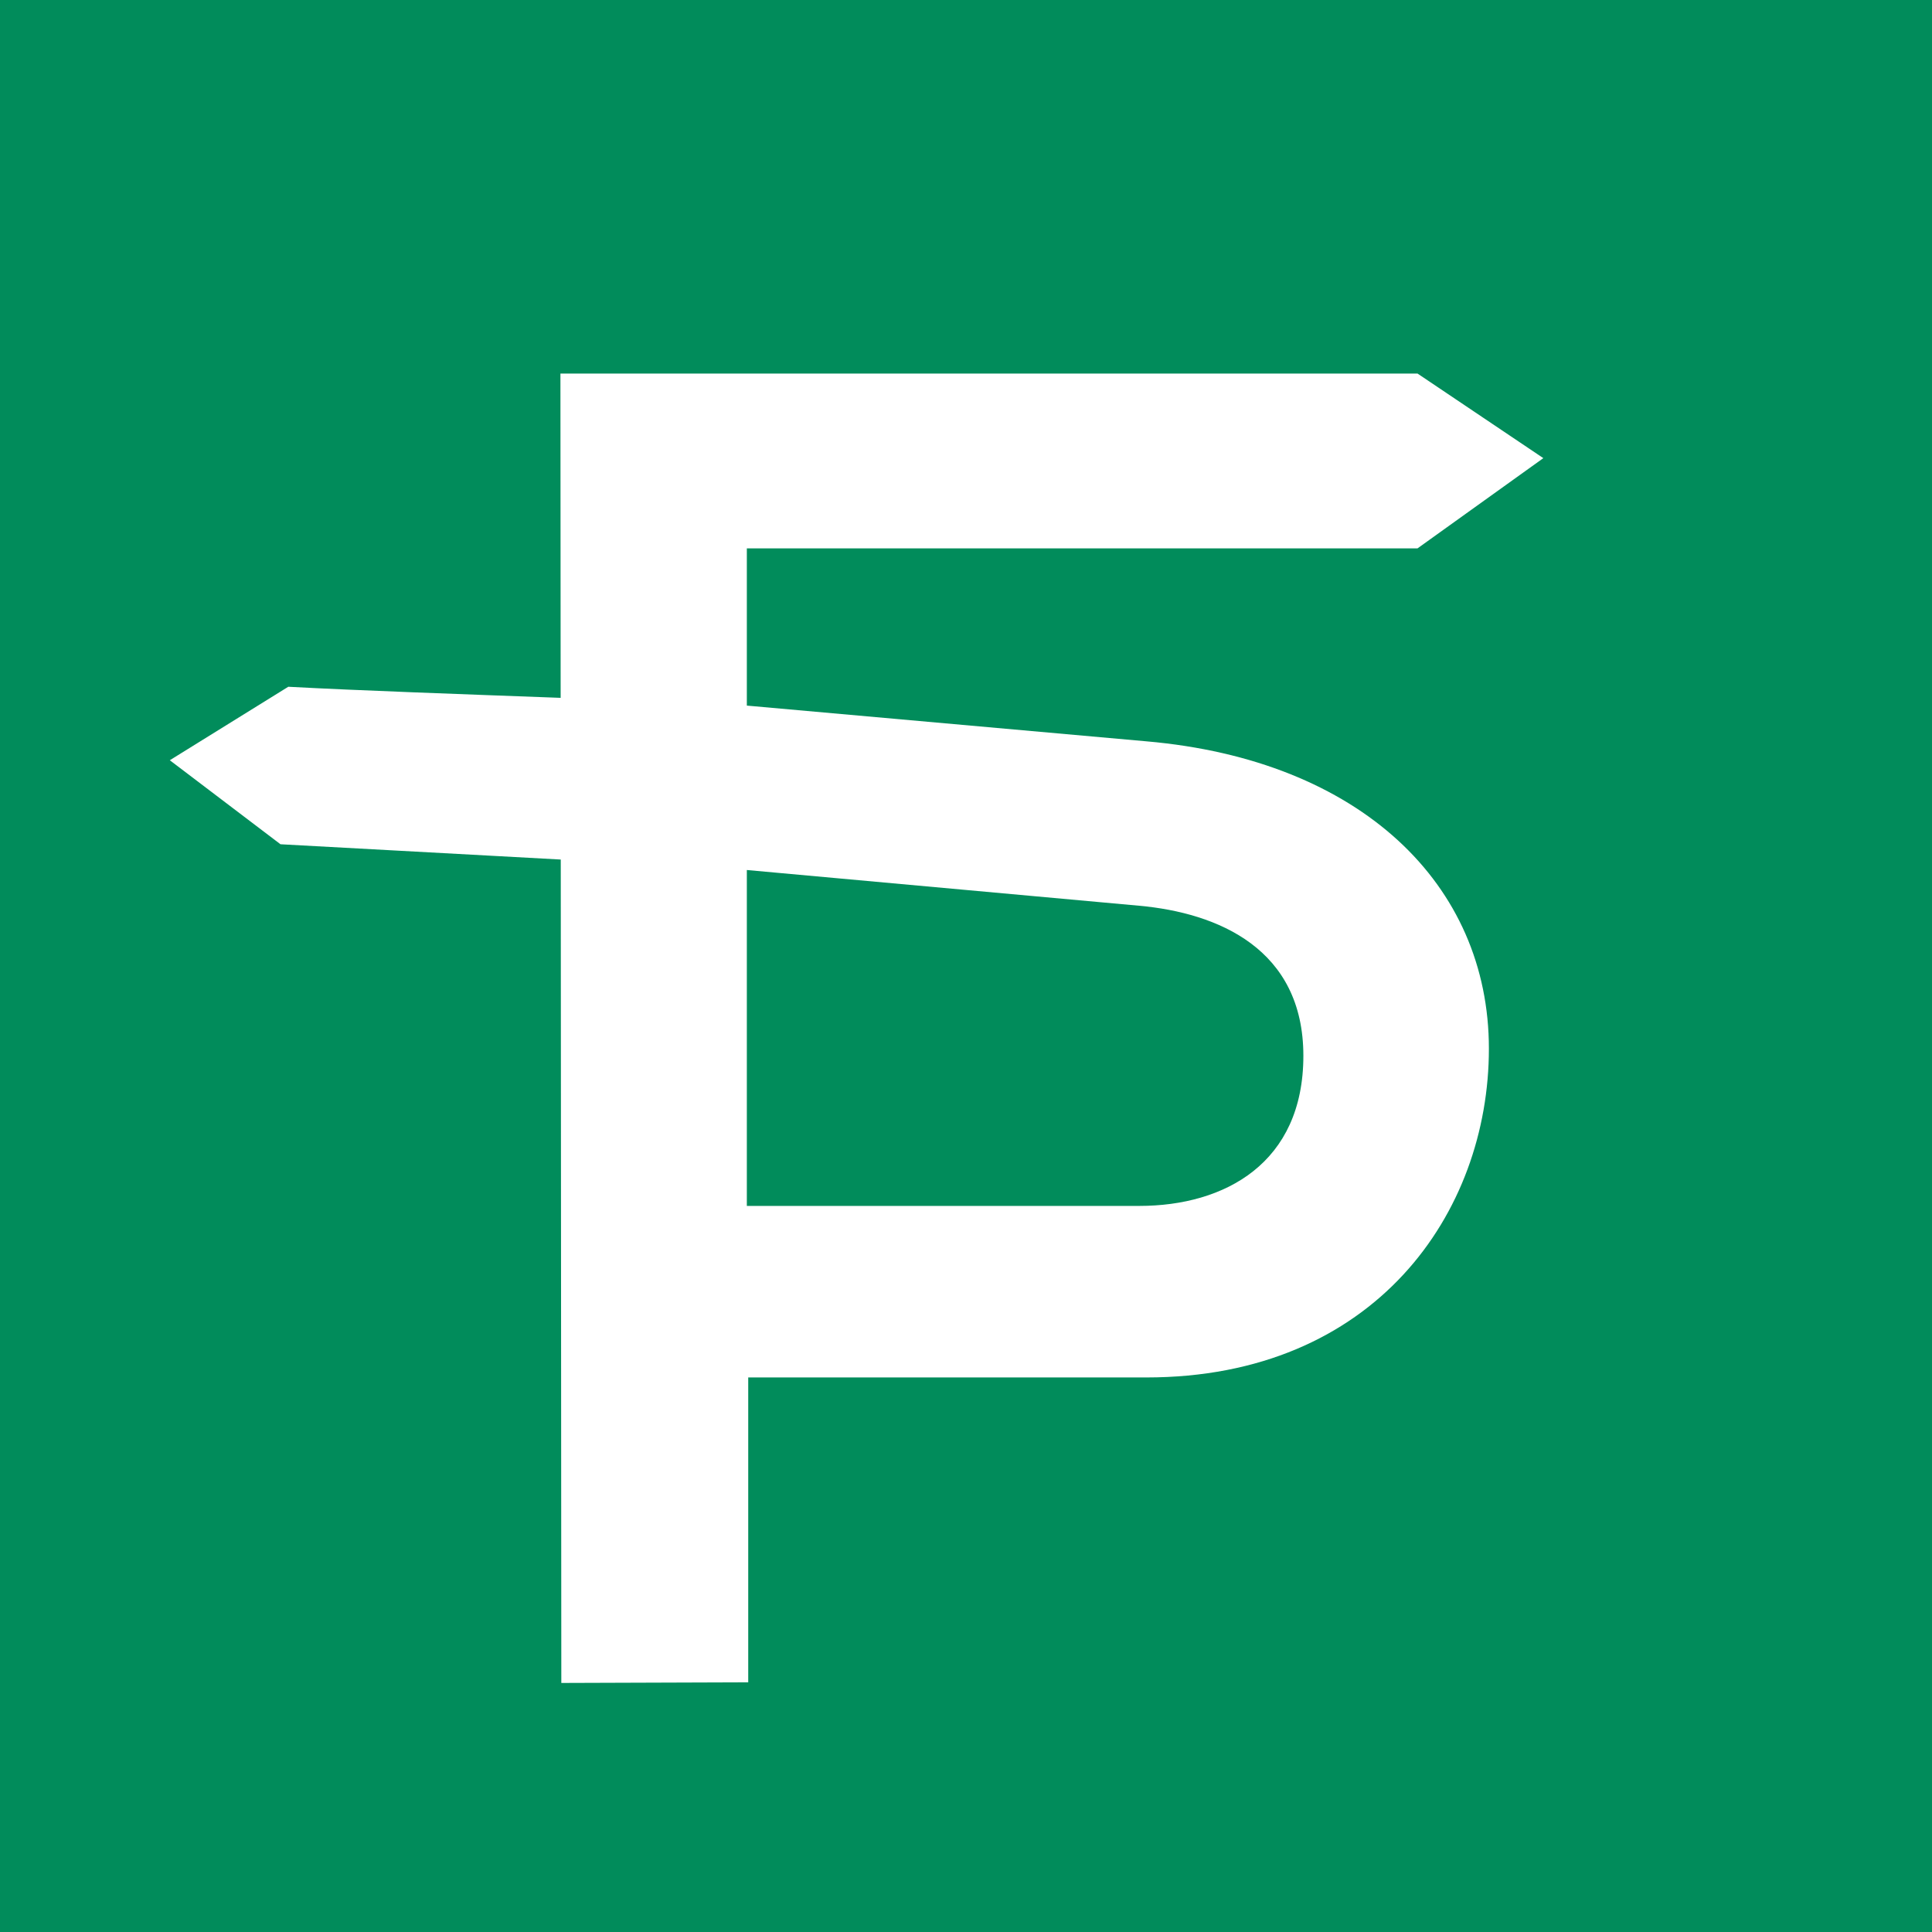 <?xml version="1.0" encoding="UTF-8"?> <svg xmlns="http://www.w3.org/2000/svg" width="512" height="512" viewBox="0 0 512 512" fill="none"><rect x="0" y="0" width="512" height="512" fill="#333333" stroke="none"/><g clip-path="url(#clip0_63_2)"><path d="M512 0H0V512H512V0Z" fill="#018C5B"></path><path d="M148.755 446L198.287 445.834V365.038H303.8C364.312 365.038 394.572 321.476 394.572 277.907C394.572 234.345 360.535 201.393 303.8 196.459L197.92 186.992V145.325H375.656L409 121.412L375.666 99H148.519L148.578 184.937C122.436 183.965 95.198 183.007 76.4 181.999L45 201.472L74.331 223.736L148.606 227.788L148.755 446ZM197.92 319.58V230.562L301.918 240.032C322.716 241.927 345.406 251.394 345.406 279.802C345.406 308.218 324.609 319.58 301.918 319.58H197.92Z" fill="white"></path></g><defs><clipPath id="clip0_63_2"><rect width="512" height="512" fill="white"></rect></clipPath></defs></svg> 